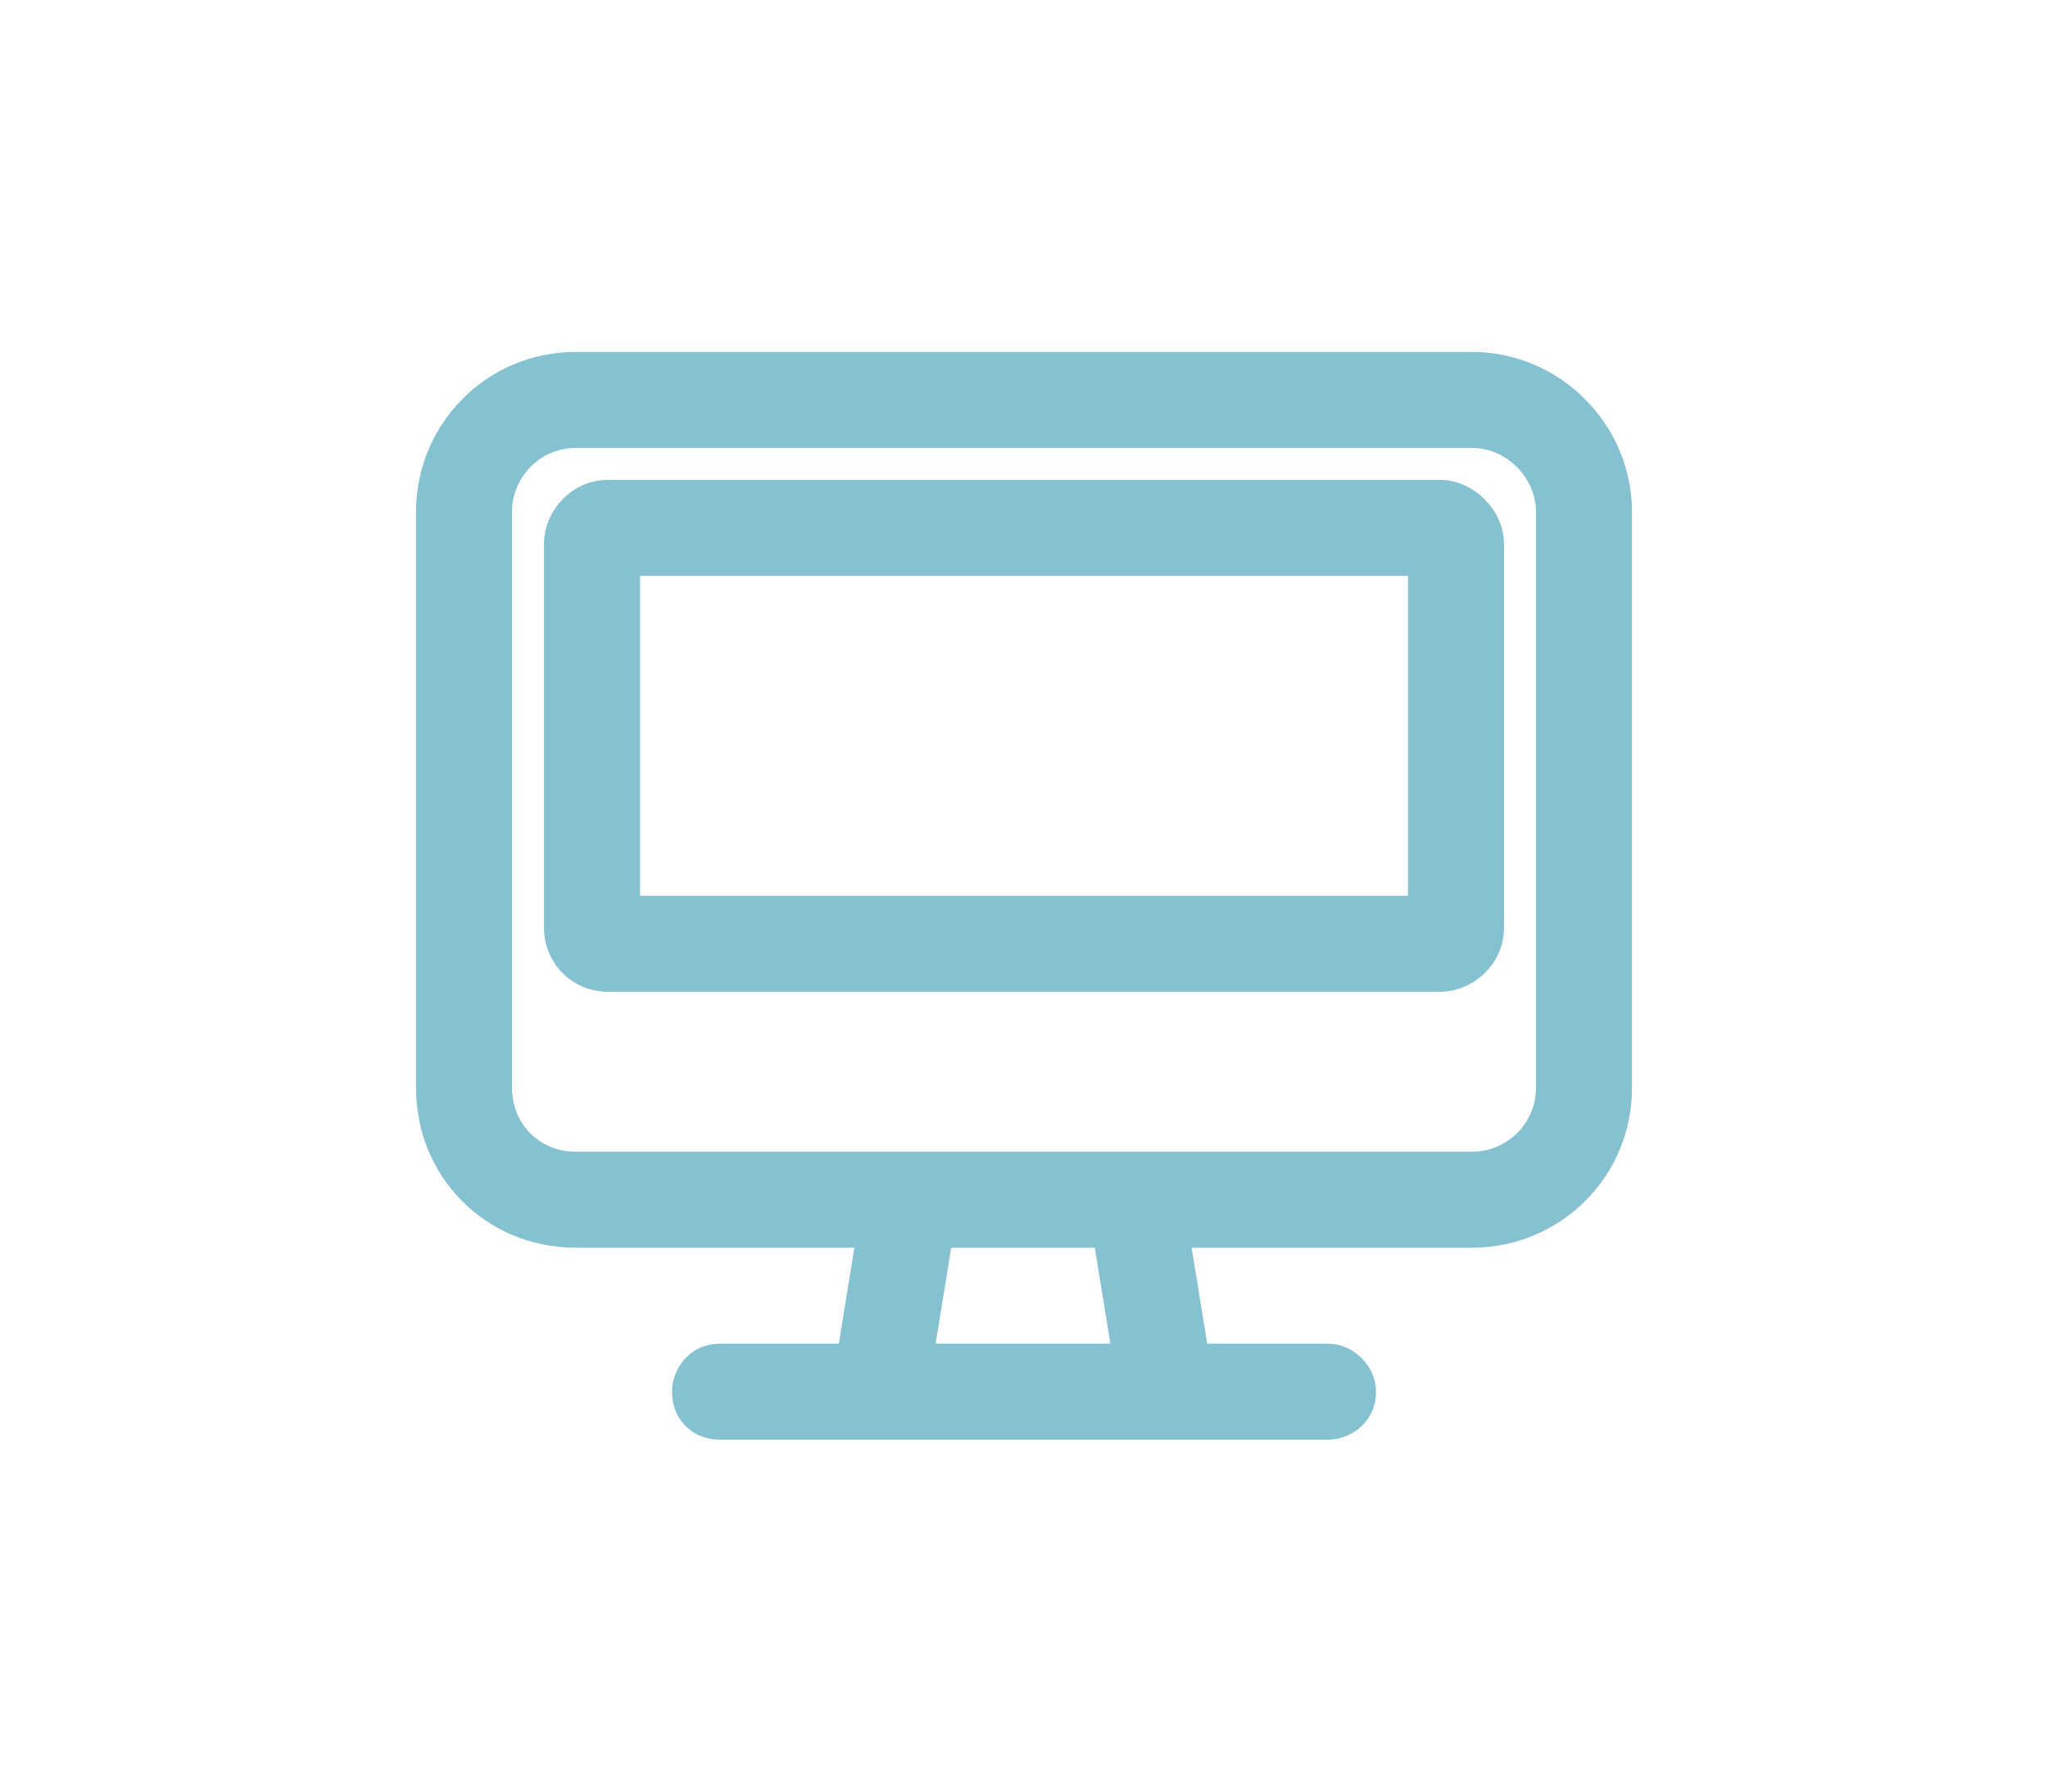 <svg width="32" height="28" viewBox="0 0 32 28" fill="none" xmlns="http://www.w3.org/2000/svg">
<mask id="path-1-outside-1_355_716" maskUnits="userSpaceOnUse" x="6" y="5" width="20" height="18" fill="black">
<rect fill="white" x="6" y="5" width="20" height="18"/>
<path d="M23 6.5H9C8.156 6.5 7.5 7.188 7.5 8V17C7.5 17.844 8.156 18.5 9 18.5H14.219H14.25H17.719H17.75H23C23.812 18.5 24.5 17.844 24.5 17V8C24.5 7.188 23.812 6.5 23 6.5ZM9 19C7.875 19 7 18.125 7 17V8C7 6.906 7.875 6 9 6H23C24.094 6 25 6.906 25 8V17C25 18.125 24.094 19 23 19H18.031L18.438 21.5H20.75C20.875 21.5 21 21.625 21 21.75C21 21.906 20.875 22 20.75 22H18.25H13.75H11.25C11.094 22 11 21.906 11 21.75C11 21.625 11.094 21.5 11.25 21.5H13.531L13.938 19H9ZM14.031 21.5H17.938L17.531 19H14.438L14.031 21.5ZM9.5 8.5V14.5H22.5V8.5H9.5ZM9 8.5C9 8.25 9.219 8 9.5 8H22.5C22.75 8 23 8.25 23 8.5V14.5C23 14.781 22.75 15 22.5 15H9.5C9.219 15 9 14.781 9 14.5V8.5Z"/>
</mask>
<path d="M23 6.5H9C8.156 6.5 7.5 7.188 7.5 8V17C7.5 17.844 8.156 18.5 9 18.5H14.219H14.25H17.719H17.75H23C23.812 18.5 24.5 17.844 24.5 17V8C24.5 7.188 23.812 6.5 23 6.5ZM9 19C7.875 19 7 18.125 7 17V8C7 6.906 7.875 6 9 6H23C24.094 6 25 6.906 25 8V17C25 18.125 24.094 19 23 19H18.031L18.438 21.5H20.75C20.875 21.5 21 21.625 21 21.75C21 21.906 20.875 22 20.75 22H18.25H13.75H11.25C11.094 22 11 21.906 11 21.75C11 21.625 11.094 21.5 11.25 21.5H13.531L13.938 19H9ZM14.031 21.5H17.938L17.531 19H14.438L14.031 21.5ZM9.5 8.5V14.5H22.5V8.5H9.5ZM9 8.5C9 8.25 9.219 8 9.5 8H22.5C22.75 8 23 8.25 23 8.5V14.5C23 14.781 22.75 15 22.5 15H9.5C9.219 15 9 14.781 9 14.5V8.5Z" fill="#85C1D1"/>
<path d="M18.031 19V18.5H17.443L17.538 19.08L18.031 19ZM18.438 21.5L17.944 21.58L18.012 22H18.438V21.5ZM13.531 21.5V22H13.957L14.025 21.58L13.531 21.5ZM13.938 19L14.431 19.08L14.525 18.5H13.938V19ZM14.031 21.5L13.538 21.42L13.443 22H14.031V21.5ZM17.938 21.5V22H18.525L18.431 21.42L17.938 21.5ZM17.531 19L18.025 18.92L17.957 18.5H17.531V19ZM14.438 19V18.5H14.012L13.944 18.92L14.438 19ZM9.5 8.5V8H9V8.5H9.5ZM9.5 14.5H9V15H9.5V14.5ZM22.5 14.5V15H23V14.5H22.5ZM22.5 8.5H23V8H22.5V8.5ZM23 6H9V7H23V6ZM9 6C7.873 6 7 6.918 7 8H8C8 7.457 8.439 7 9 7V6ZM7 8V17H8V8H7ZM7 17C7 18.12 7.88 19 9 19V18C8.432 18 8 17.568 8 17H7ZM9 19H14.219V18H9V19ZM14.219 19H14.25V18H14.219V19ZM14.25 19H17.719V18H14.25V19ZM17.719 19H17.75V18H17.719V19ZM17.75 19H23V18H17.75V19ZM23 19C24.082 19 25 18.127 25 17H24C24 17.561 23.543 18 23 18V19ZM25 17V8H24V17H25ZM25 8C25 6.911 24.089 6 23 6V7C23.536 7 24 7.464 24 8H25ZM9 18.5C8.151 18.5 7.5 17.849 7.5 17H6.5C6.5 18.401 7.599 19.5 9 19.5V18.5ZM7.5 17V8H6.5V17H7.5ZM7.5 8C7.5 7.177 8.156 6.5 9 6.5V5.5C7.594 5.5 6.5 6.635 6.5 8H7.5ZM9 6.5H23V5.5H9V6.5ZM23 6.5C23.818 6.5 24.5 7.182 24.5 8H25.5C25.5 6.63 24.37 5.5 23 5.5V6.5ZM24.5 8V17H25.5V8H24.5ZM24.5 17C24.5 17.844 23.823 18.5 23 18.5V19.5C24.365 19.5 25.5 18.406 25.5 17H24.5ZM23 18.5H18.031V19.5H23V18.5ZM17.538 19.08L17.944 21.58L18.931 21.42L18.525 18.92L17.538 19.08ZM18.438 22H20.75V21H18.438V22ZM20.75 22C20.65 22 20.592 21.955 20.568 21.932C20.545 21.908 20.5 21.85 20.5 21.75H21.5C21.5 21.525 21.392 21.342 21.275 21.225C21.158 21.108 20.975 21 20.75 21V22ZM20.5 21.75C20.5 21.685 20.53 21.615 20.584 21.565C20.632 21.521 20.691 21.5 20.75 21.5V22.5C21.109 22.5 21.5 22.223 21.5 21.75H20.5ZM20.75 21.5H18.25V22.5H20.75V21.5ZM18.25 21.5H13.75V22.5H18.25V21.5ZM13.75 21.5H11.25V22.5H13.75V21.5ZM11.25 21.5C11.272 21.5 11.348 21.509 11.42 21.58C11.491 21.651 11.5 21.728 11.5 21.75H10.5C10.5 21.928 10.556 22.13 10.713 22.287C10.87 22.445 11.072 22.5 11.25 22.5V21.5ZM11.5 21.75C11.5 21.809 11.479 21.868 11.435 21.916C11.385 21.97 11.315 22 11.25 22V21C10.777 21 10.5 21.391 10.5 21.75H11.5ZM11.25 22H13.531V21H11.25V22ZM14.025 21.58L14.431 19.08L13.444 18.92L13.038 21.42L14.025 21.58ZM13.938 18.5H9V19.5H13.938V18.5ZM14.031 22H17.938V21H14.031V22ZM18.431 21.42L18.025 18.92L17.038 19.08L17.444 21.58L18.431 21.42ZM17.531 18.5H14.438V19.5H17.531V18.5ZM13.944 18.92L13.538 21.42L14.525 21.58L14.931 19.08L13.944 18.92ZM9 8.5V14.5H10V8.5H9ZM9.5 15H22.5V14H9.5V15ZM23 14.5V8.5H22V14.5H23ZM22.5 8H9.5V9H22.5V8ZM9.5 8.5C9.5 8.51 9.498 8.514 9.499 8.512C9.5 8.51 9.502 8.506 9.506 8.502C9.509 8.499 9.511 8.498 9.51 8.498C9.51 8.498 9.508 8.499 9.506 8.499C9.504 8.5 9.502 8.5 9.5 8.5V7.5C8.923 7.5 8.5 7.994 8.5 8.5H9.5ZM9.5 8.5H22.5V7.5H9.5V8.5ZM22.5 8.5C22.479 8.5 22.47 8.495 22.472 8.496C22.473 8.496 22.475 8.498 22.479 8.5C22.482 8.503 22.486 8.506 22.49 8.51C22.494 8.514 22.497 8.518 22.5 8.521C22.502 8.525 22.504 8.527 22.504 8.528C22.505 8.53 22.5 8.521 22.5 8.5H23.5C23.5 8.212 23.361 7.967 23.197 7.803C23.033 7.639 22.788 7.5 22.5 7.5V8.5ZM22.5 8.5V14.5H23.5V8.5H22.5ZM22.5 14.5C22.5 14.498 22.5 14.496 22.501 14.494C22.501 14.492 22.502 14.49 22.502 14.49C22.502 14.489 22.502 14.491 22.498 14.495C22.494 14.498 22.49 14.5 22.488 14.501C22.486 14.502 22.49 14.5 22.5 14.5V15.5C23.006 15.5 23.5 15.077 23.5 14.5H22.5ZM22.5 14.5H9.5V15.5H22.5V14.5ZM9.5 14.5H8.5C8.5 15.057 8.943 15.5 9.5 15.5V14.5ZM9.5 14.5V8.5H8.5V14.5H9.5Z" fill="#85C1D1" mask="url(#path-1-outside-1_355_716)"/>
</svg>
